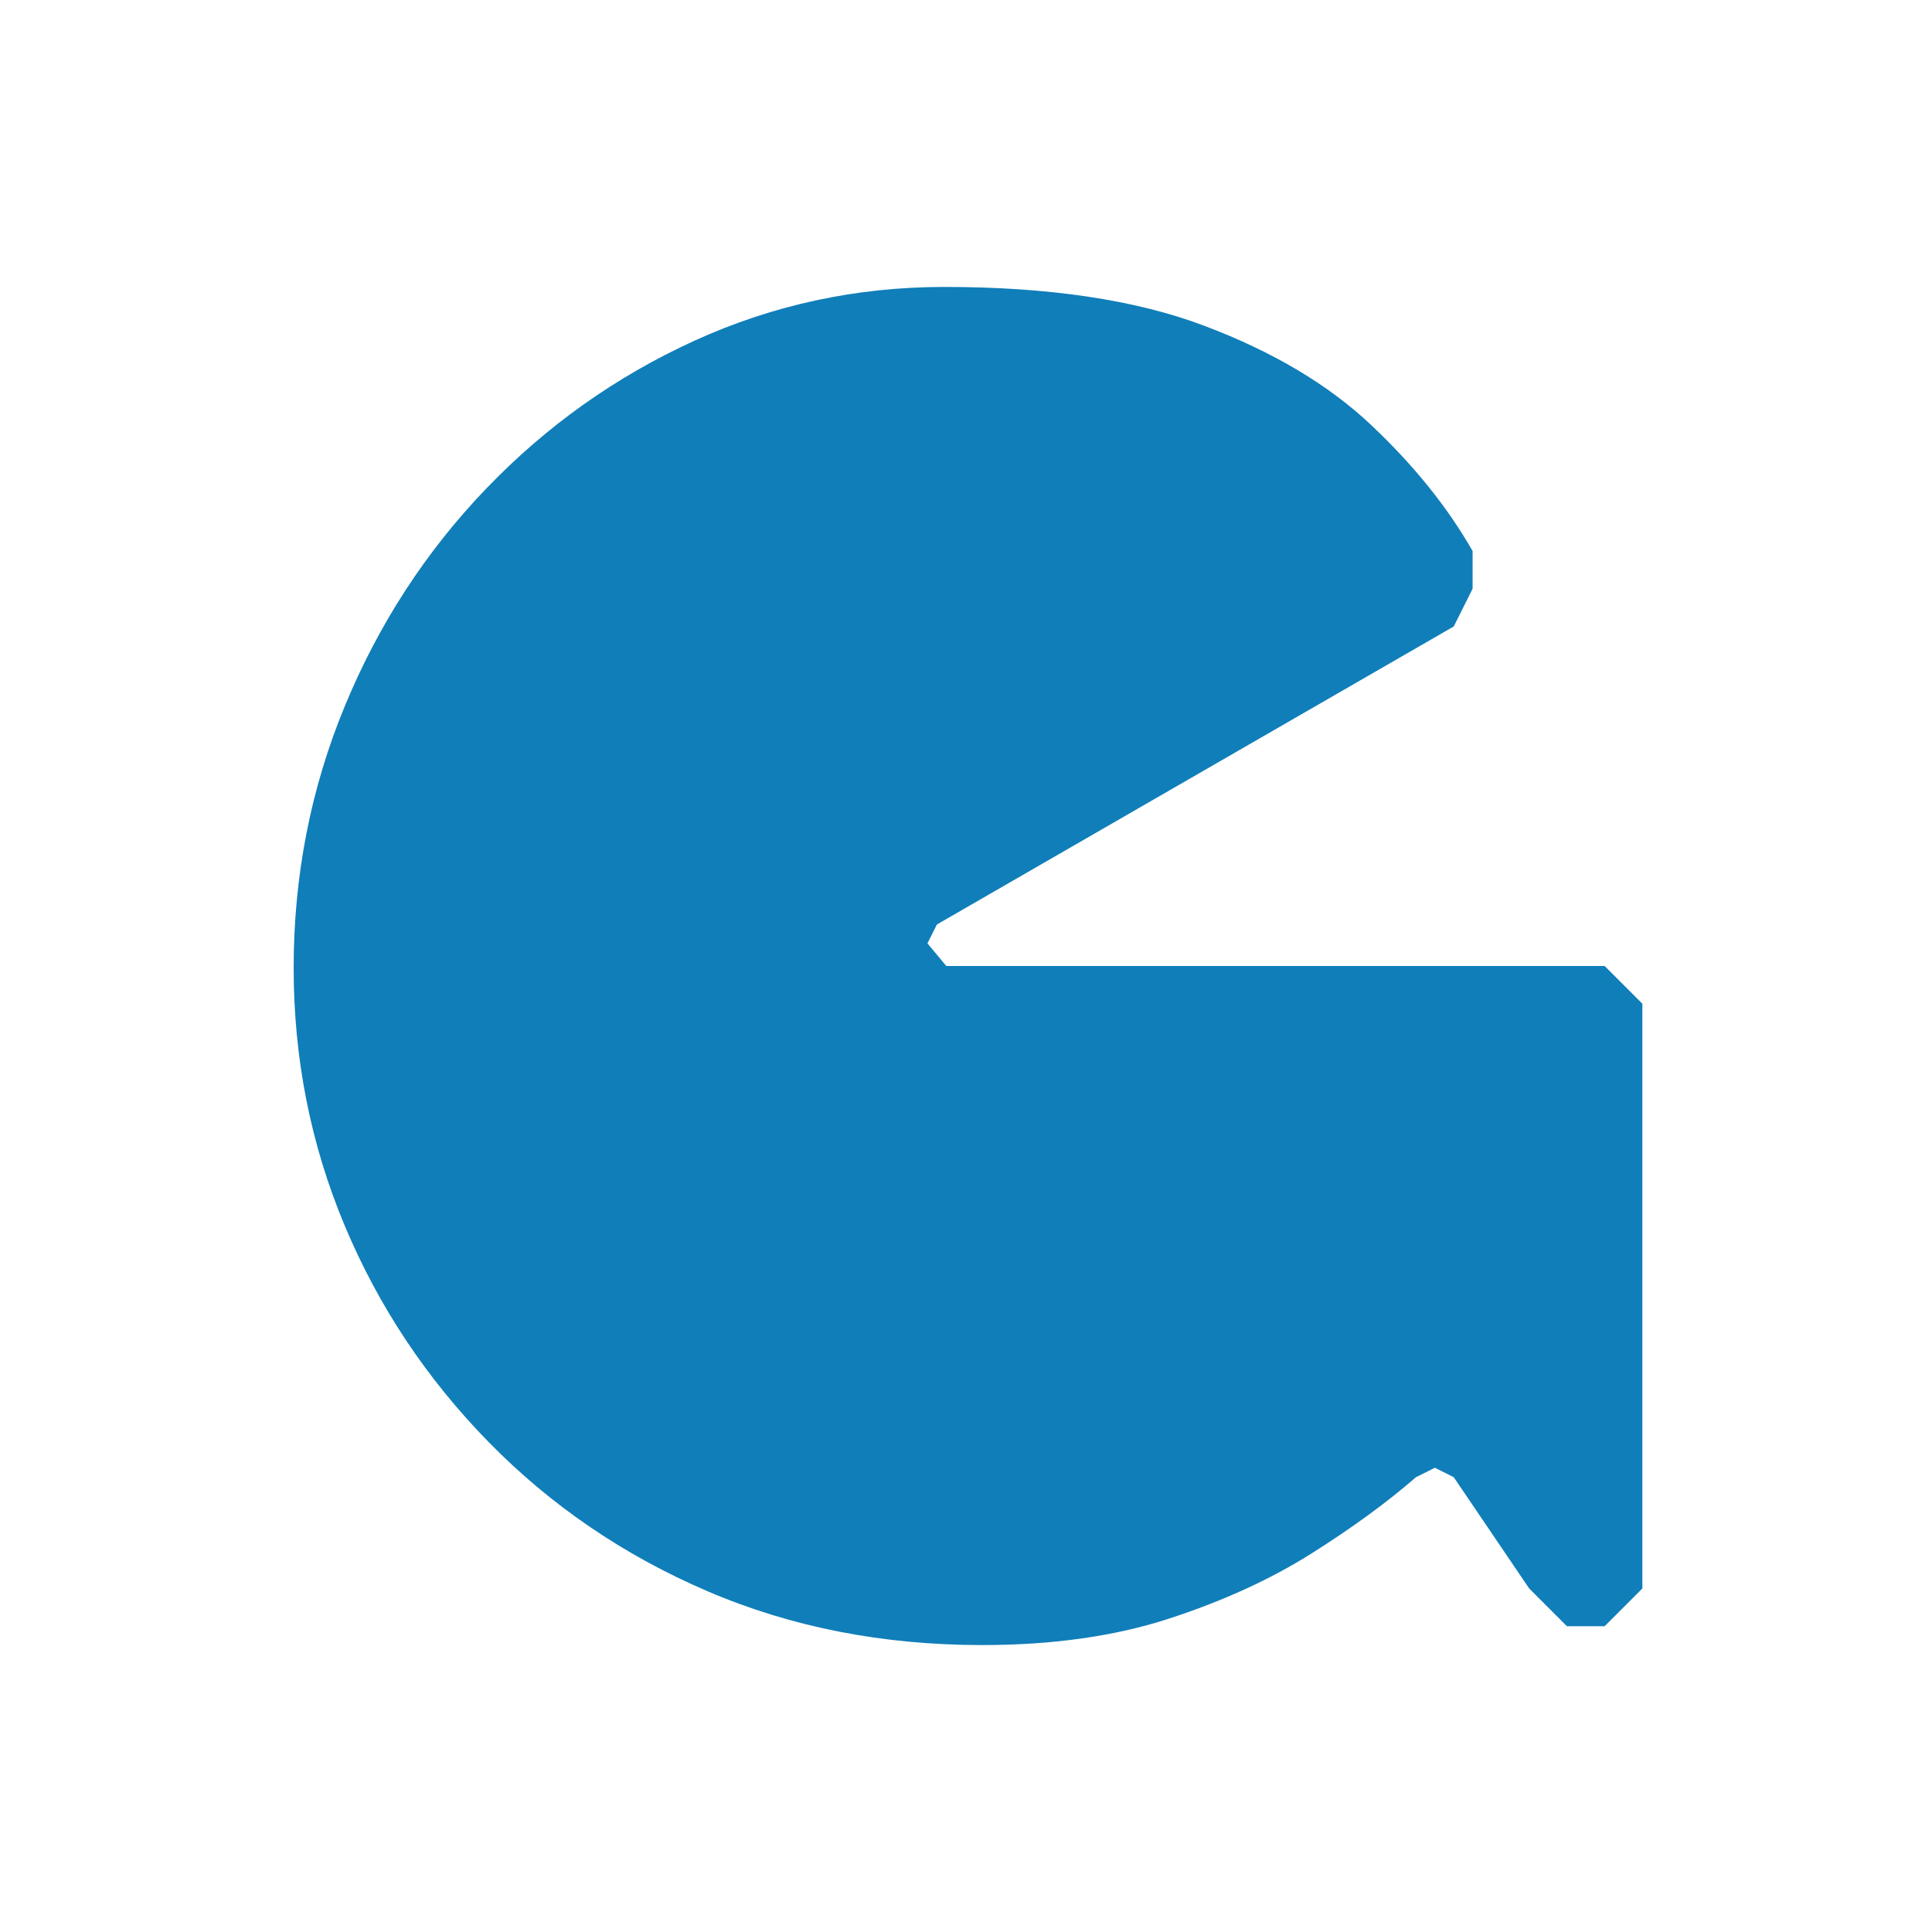 <svg xmlns="http://www.w3.org/2000/svg" fill="none" viewBox="0 0 202 202" height="202" width="202">
<path fill="#107EB9" d="M102.689 172C92.302 172 82.737 170.127 73.993 166.379C65.25 162.632 57.624 157.438 51.115 150.799C44.607 144.159 39.578 136.598 36.028 128.118C32.478 119.637 30.703 110.664 30.703 101.197C30.703 91.599 32.478 82.494 36.028 73.882C39.578 65.269 44.509 57.677 50.82 51.102C57.131 44.529 64.395 39.368 72.613 35.621C80.83 31.873 89.541 30 98.745 30C109.658 30 118.697 31.347 125.863 34.043C133.028 36.738 138.847 40.19 143.317 44.397C147.787 48.605 151.338 53.009 153.967 57.611V61.556L151.995 65.5L97.956 96.661L96.97 98.633L98.942 101H167.773L171.717 104.944V166.083L167.773 170.028H163.828L159.883 166.083L151.995 154.447L150.023 153.461L148.05 154.447C145.026 157.077 141.378 159.74 137.105 162.435C132.831 165.13 127.868 167.398 122.214 169.239C116.561 171.079 110.052 172 102.689 172Z"></path>
</svg>

